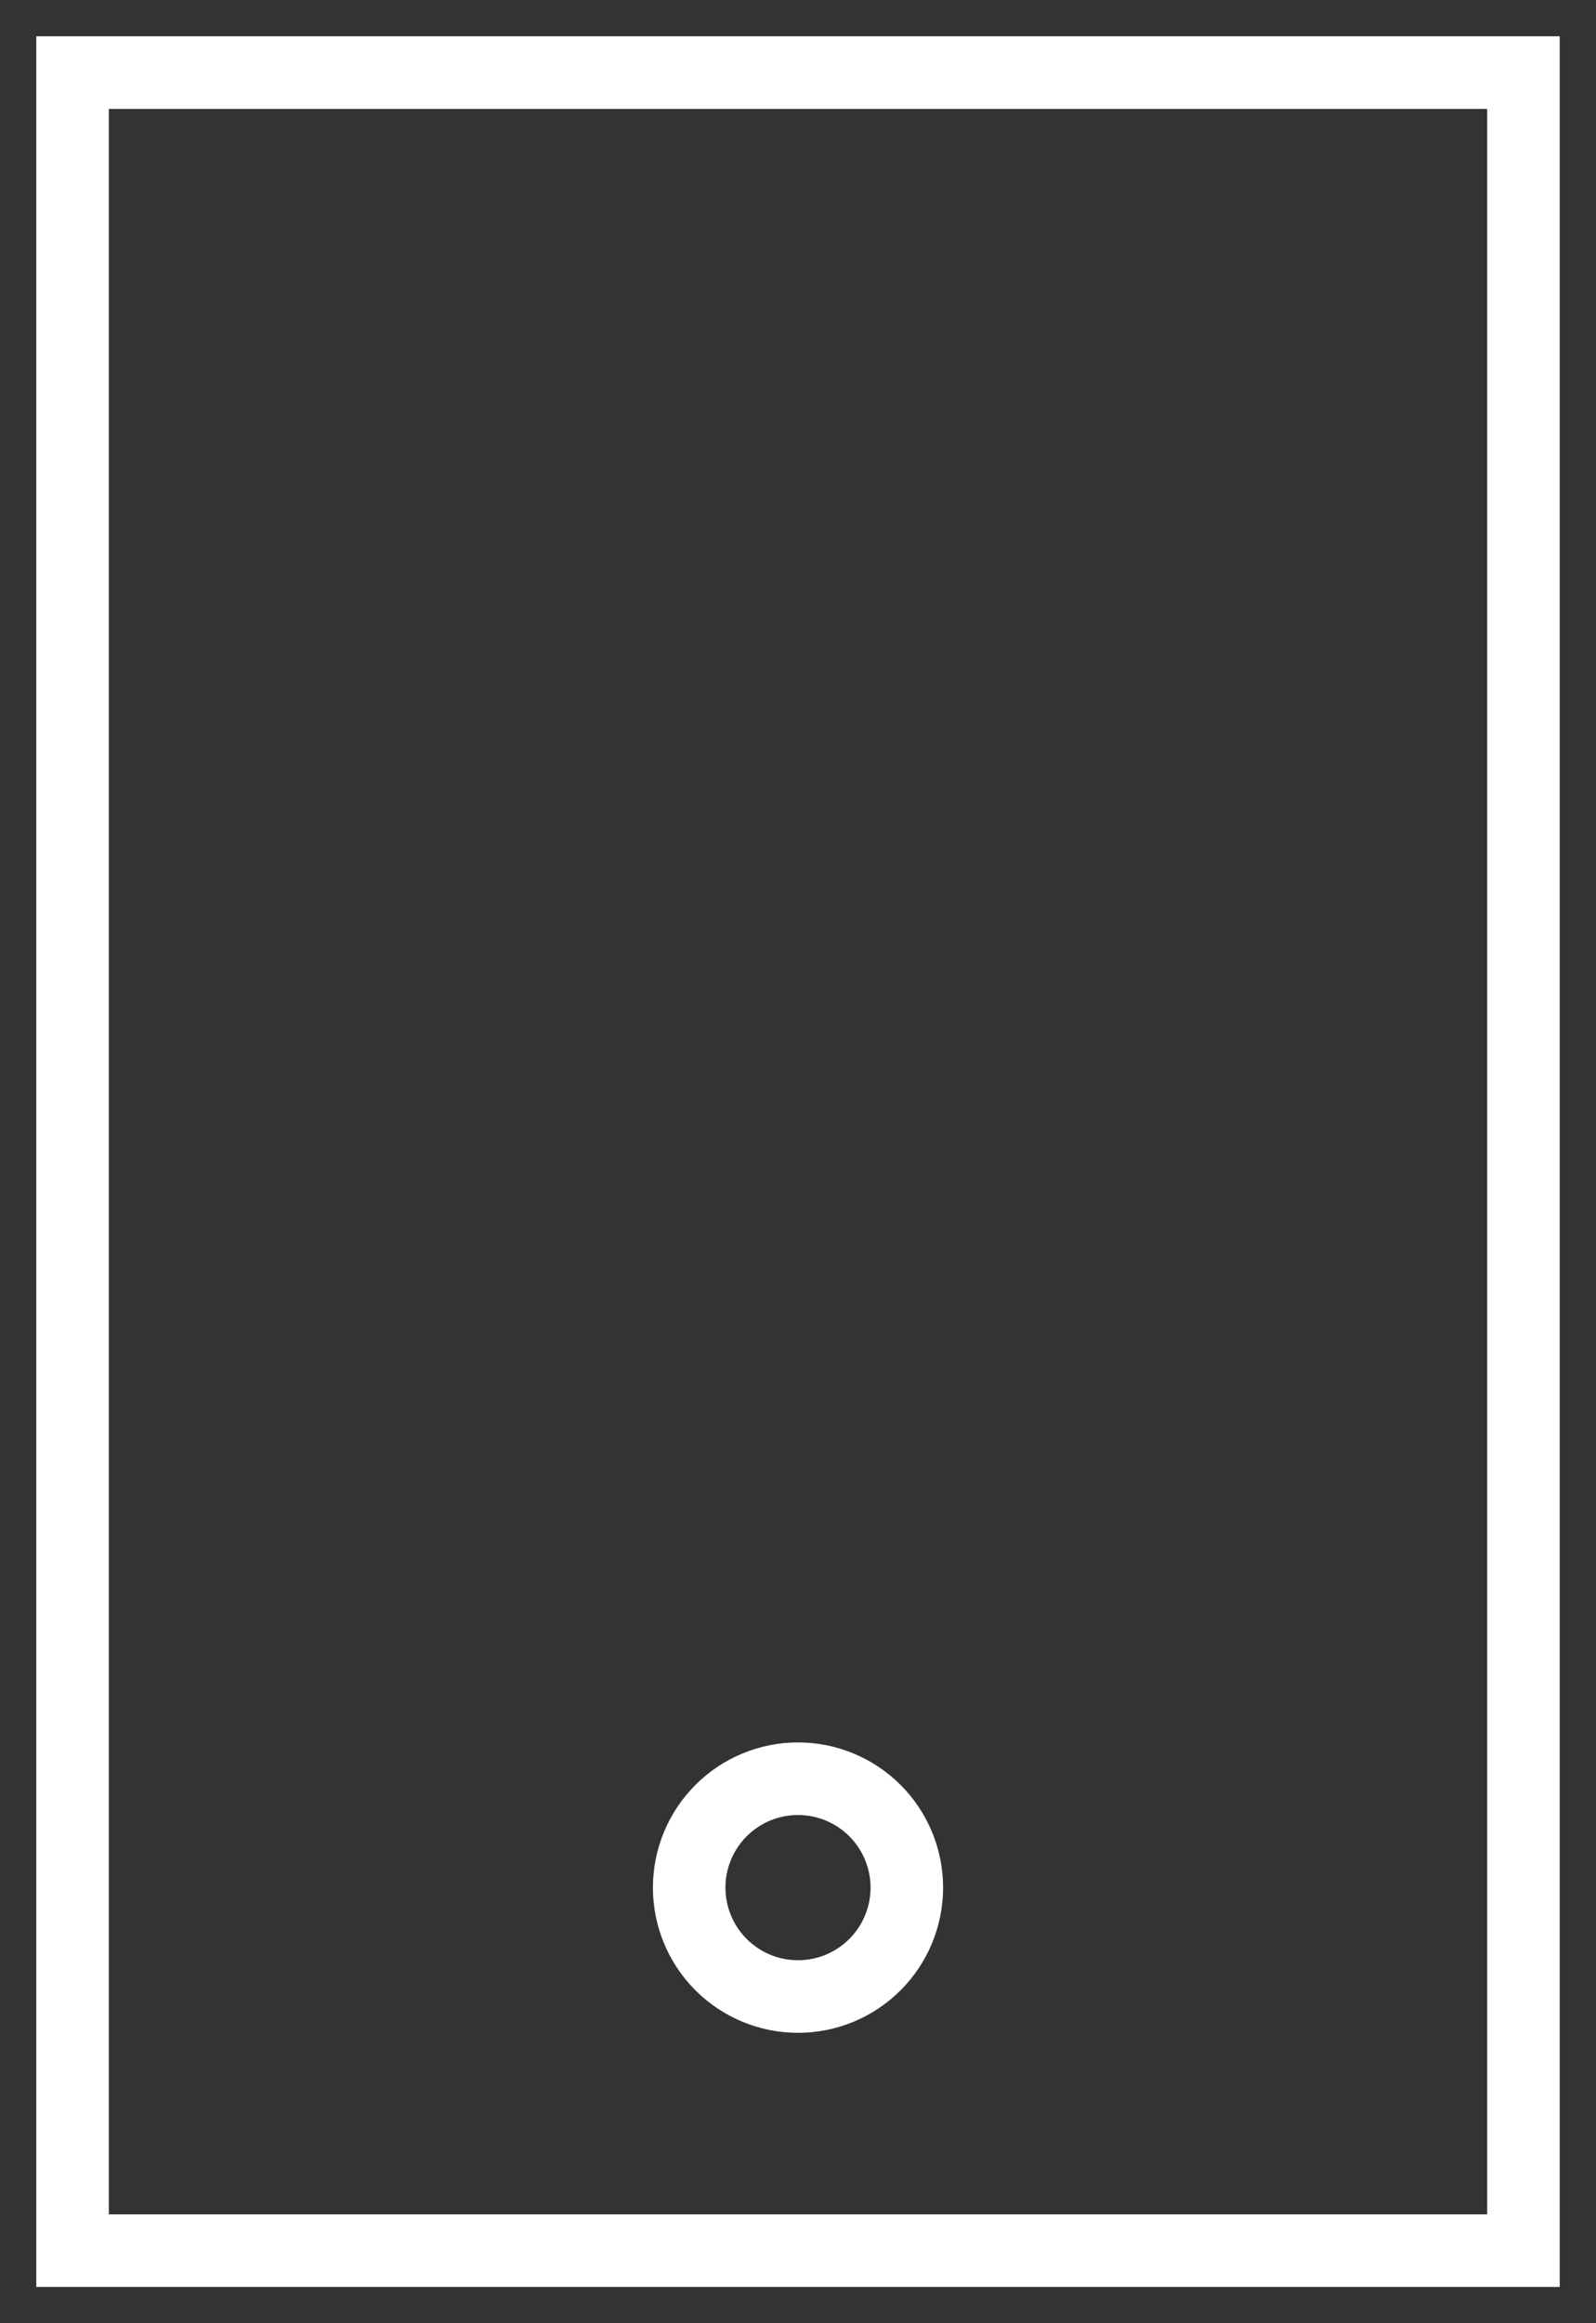 <svg xmlns="http://www.w3.org/2000/svg" width="22" height="32" viewBox="0 0 22 32"><rect x="0" y="0" width="22" height="32" fill="#333333" stroke="none"/><defs><clipPath id="2841a"><path fill="#fff" d="M9 26a2 2 0 1 1 4 0 2 2 0 0 1-4 0z"/></clipPath></defs><g><g transform="rotate(90 11 16)"><path fill="none" stroke="#fff" stroke-miterlimit="20" d="M-4 26v0V6v0h30v20z"/></g><g><path fill="none" stroke="#fff" stroke-miterlimit="20" stroke-width="2" d="M9 26a2 2 0 1 1 4 0 2 2 0 0 1-4 0z" clip-path="url(&quot;#2841a&quot;)"/></g></g></svg>